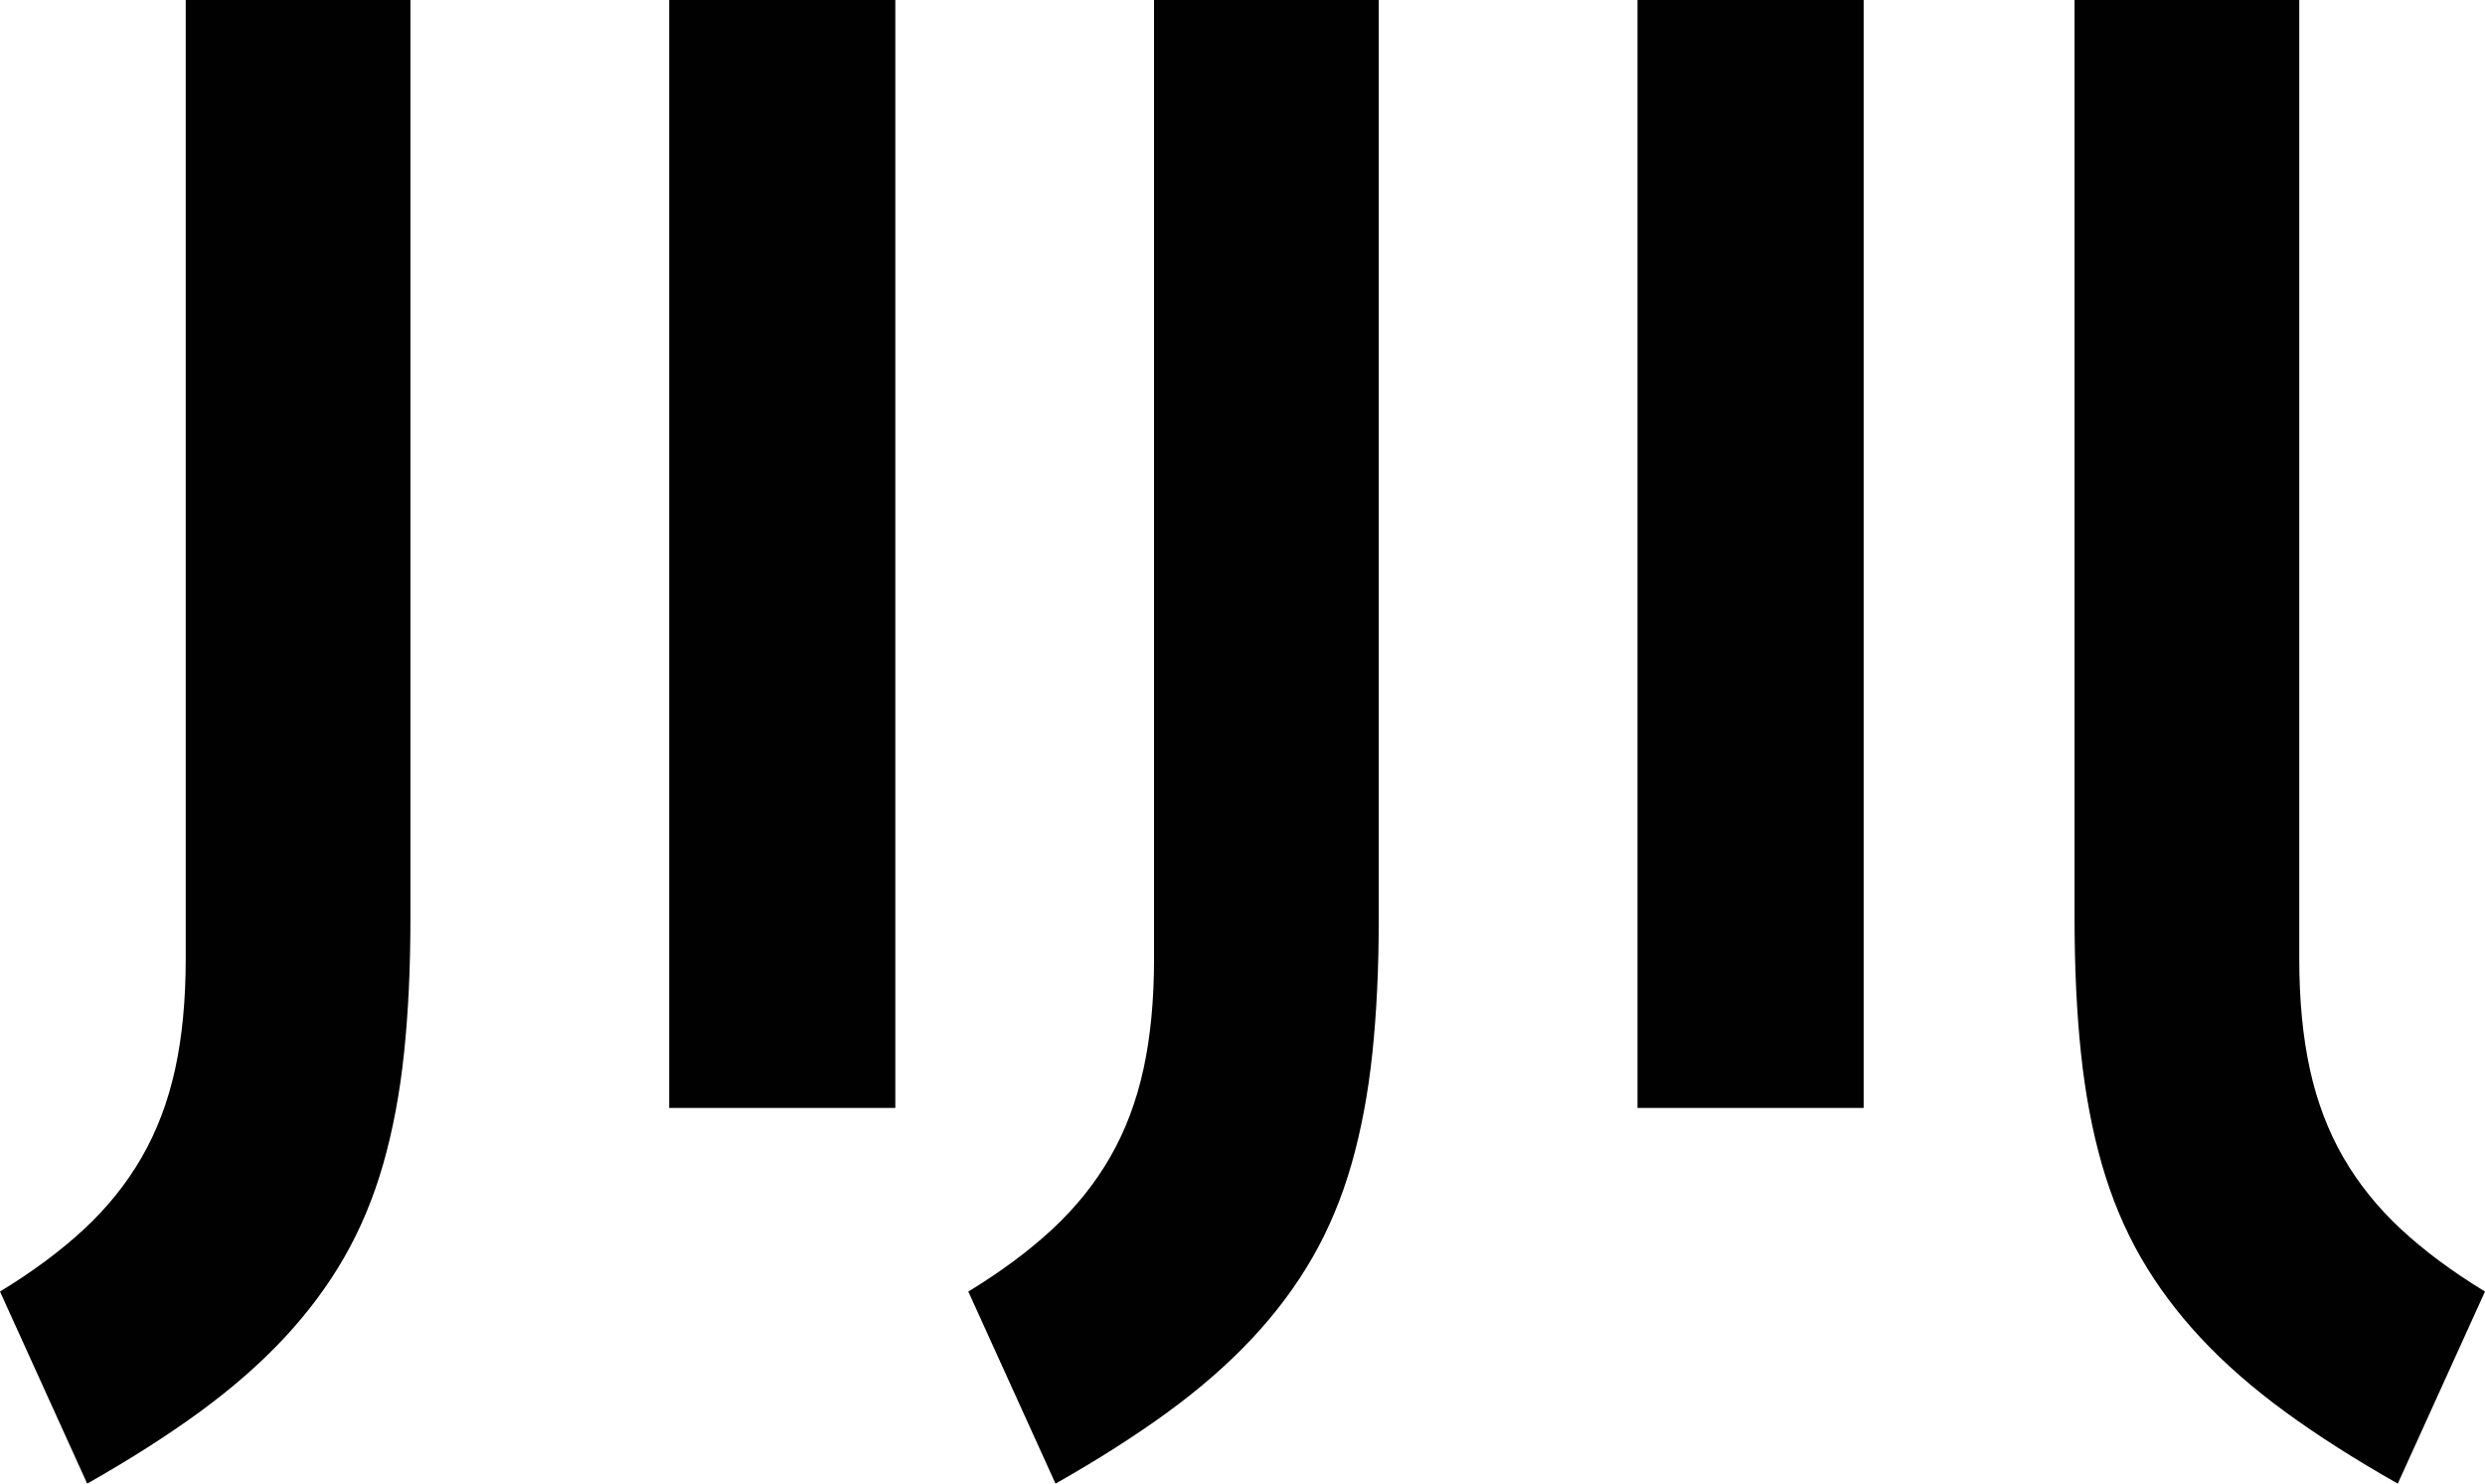 <svg viewBox="0 0 1521.9 908.66" xmlns="http://www.w3.org/2000/svg" data-name="Livello 1" id="Livello_1">
  <defs>
    <style>
      .cls-1 {
        fill: #010101;
      }
    </style>
  </defs>
  <path d="M0,791.01c19.97-12.16,37.12-24.9,51.45-38.2,14.33-13.32,26.12-28,35.38-44.07,9.26-16.06,16.06-34.01,20.4-53.83,4.34-19.82,6.51-42.33,6.51-67.51V0h137.62v562.65c0,30.11-1.3,57.52-3.91,82.27-2.6,24.75-6.88,47.46-12.81,68.16-5.94,20.69-13.89,39.72-23.88,57.09-9.99,17.37-22.29,33.86-36.9,49.49-14.62,15.63-31.84,30.67-51.66,45.15-19.83,14.47-42.76,29.09-68.81,43.85L0,791.01Z" class="cls-1"></path>
  <rect height="678.56" width="138.49" y="0" x="409.83" class="cls-1"></rect>
  <path d="M593.04,791.01c19.97-12.16,37.12-24.9,51.45-38.2,14.33-13.32,26.12-28,35.38-44.07,9.26-16.06,16.06-34.01,20.4-53.83,4.34-19.82,6.51-42.33,6.51-67.51V0h137.62v562.65c0,30.11-1.3,57.52-3.91,82.27-2.6,24.75-6.88,47.46-12.81,68.16-5.94,20.69-13.89,39.72-23.88,57.09-9.99,17.37-22.29,33.86-36.9,49.49-14.62,15.63-31.84,30.67-51.66,45.15-19.83,14.47-42.76,29.09-68.81,43.85l-53.4-117.65Z" class="cls-1"></path>
  <path d="M1468.5,908.66c-26.05-14.76-48.98-29.38-68.81-43.85-19.82-14.48-37.04-29.52-51.66-45.15-14.61-15.63-26.92-32.13-36.9-49.49-9.99-17.37-17.94-36.4-23.88-57.09-5.93-20.7-10.2-43.41-12.81-68.16-2.6-24.75-3.91-52.16-3.91-82.27V0h137.62v587.39c0,25.18,2.17,47.69,6.51,67.51,4.34,19.83,11.15,37.77,20.4,53.83,9.27,16.06,21.06,30.75,35.38,44.07,14.33,13.31,31.48,26.05,51.45,38.2l-53.4,117.65Z" class="cls-1"></path>
  <rect height="678.56" width="138.49" y="0" x="1002.87" class="cls-1"></rect>
</svg>